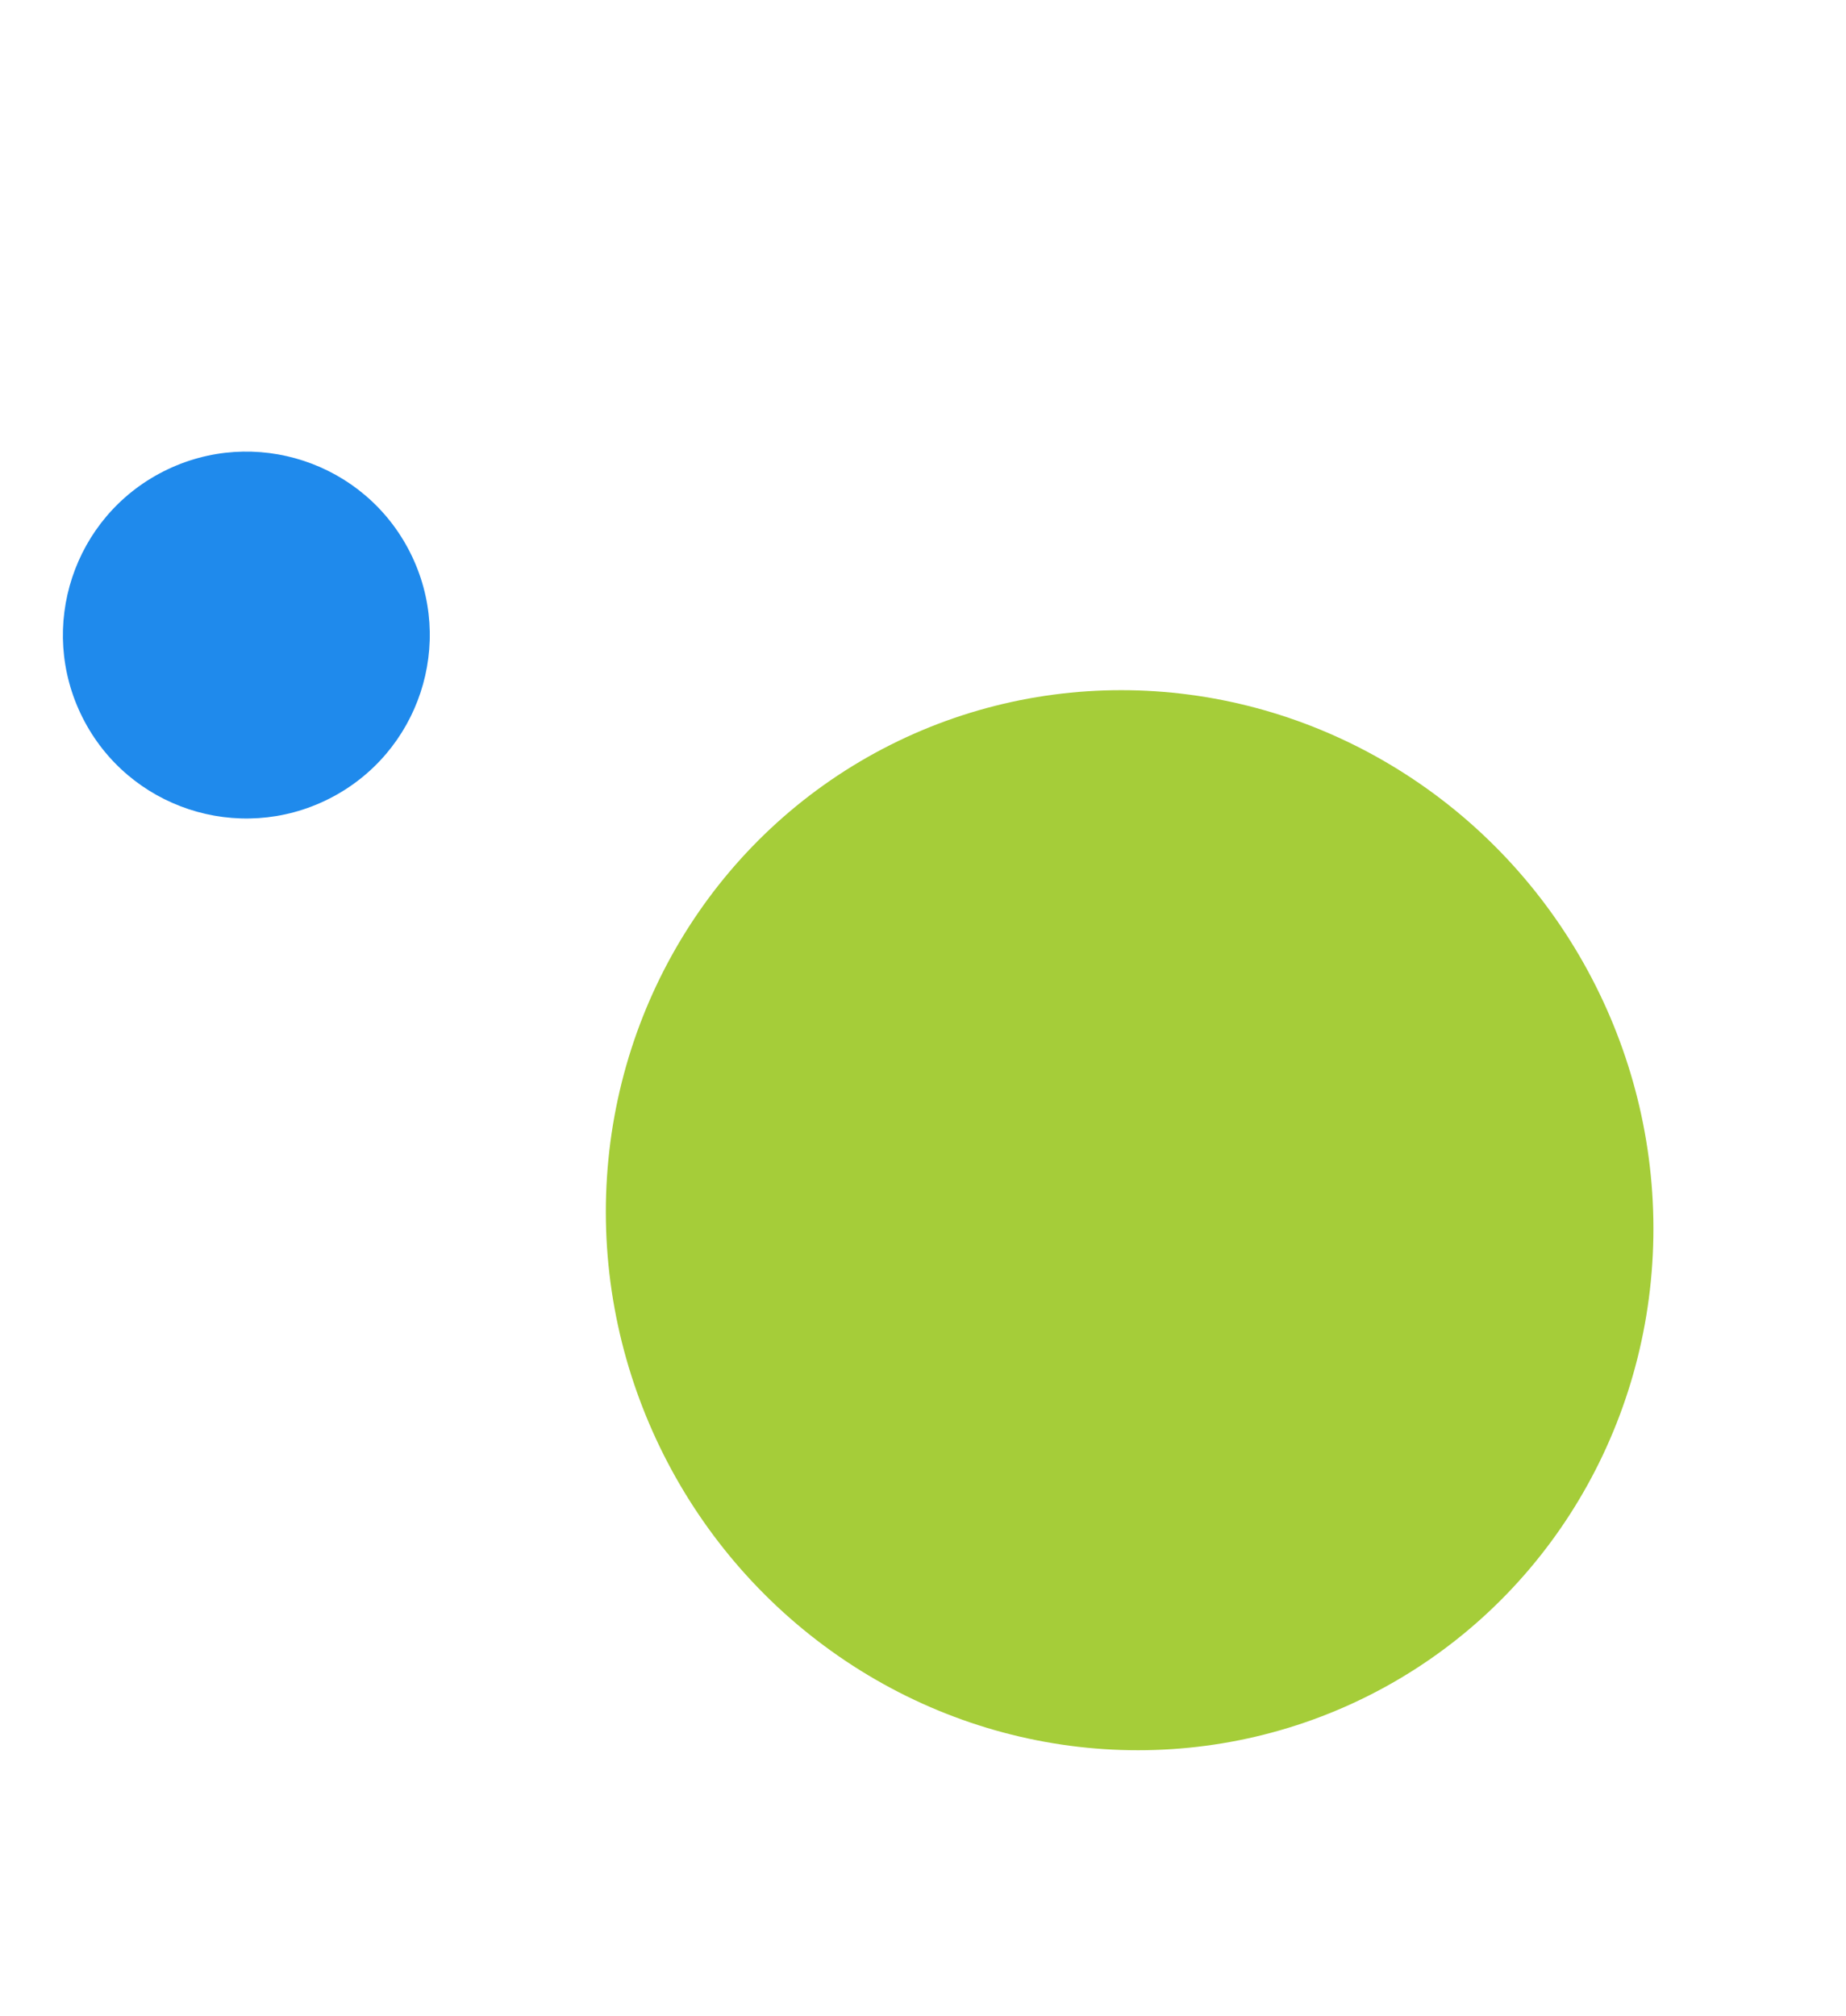<?xml version="1.0" encoding="UTF-8"?> <svg xmlns="http://www.w3.org/2000/svg" width="76" height="83" viewBox="0 0 76 83" fill="none"> <ellipse cx="46.507" cy="50.232" rx="21.906" ry="21.477" transform="rotate(63.259 46.507 50.232)" fill="#A5CD39"></ellipse> <circle cx="10.142" cy="26.143" r="7.551" transform="rotate(63.259 10.142 26.143)" fill="#1F8AEC"></circle> </svg> 